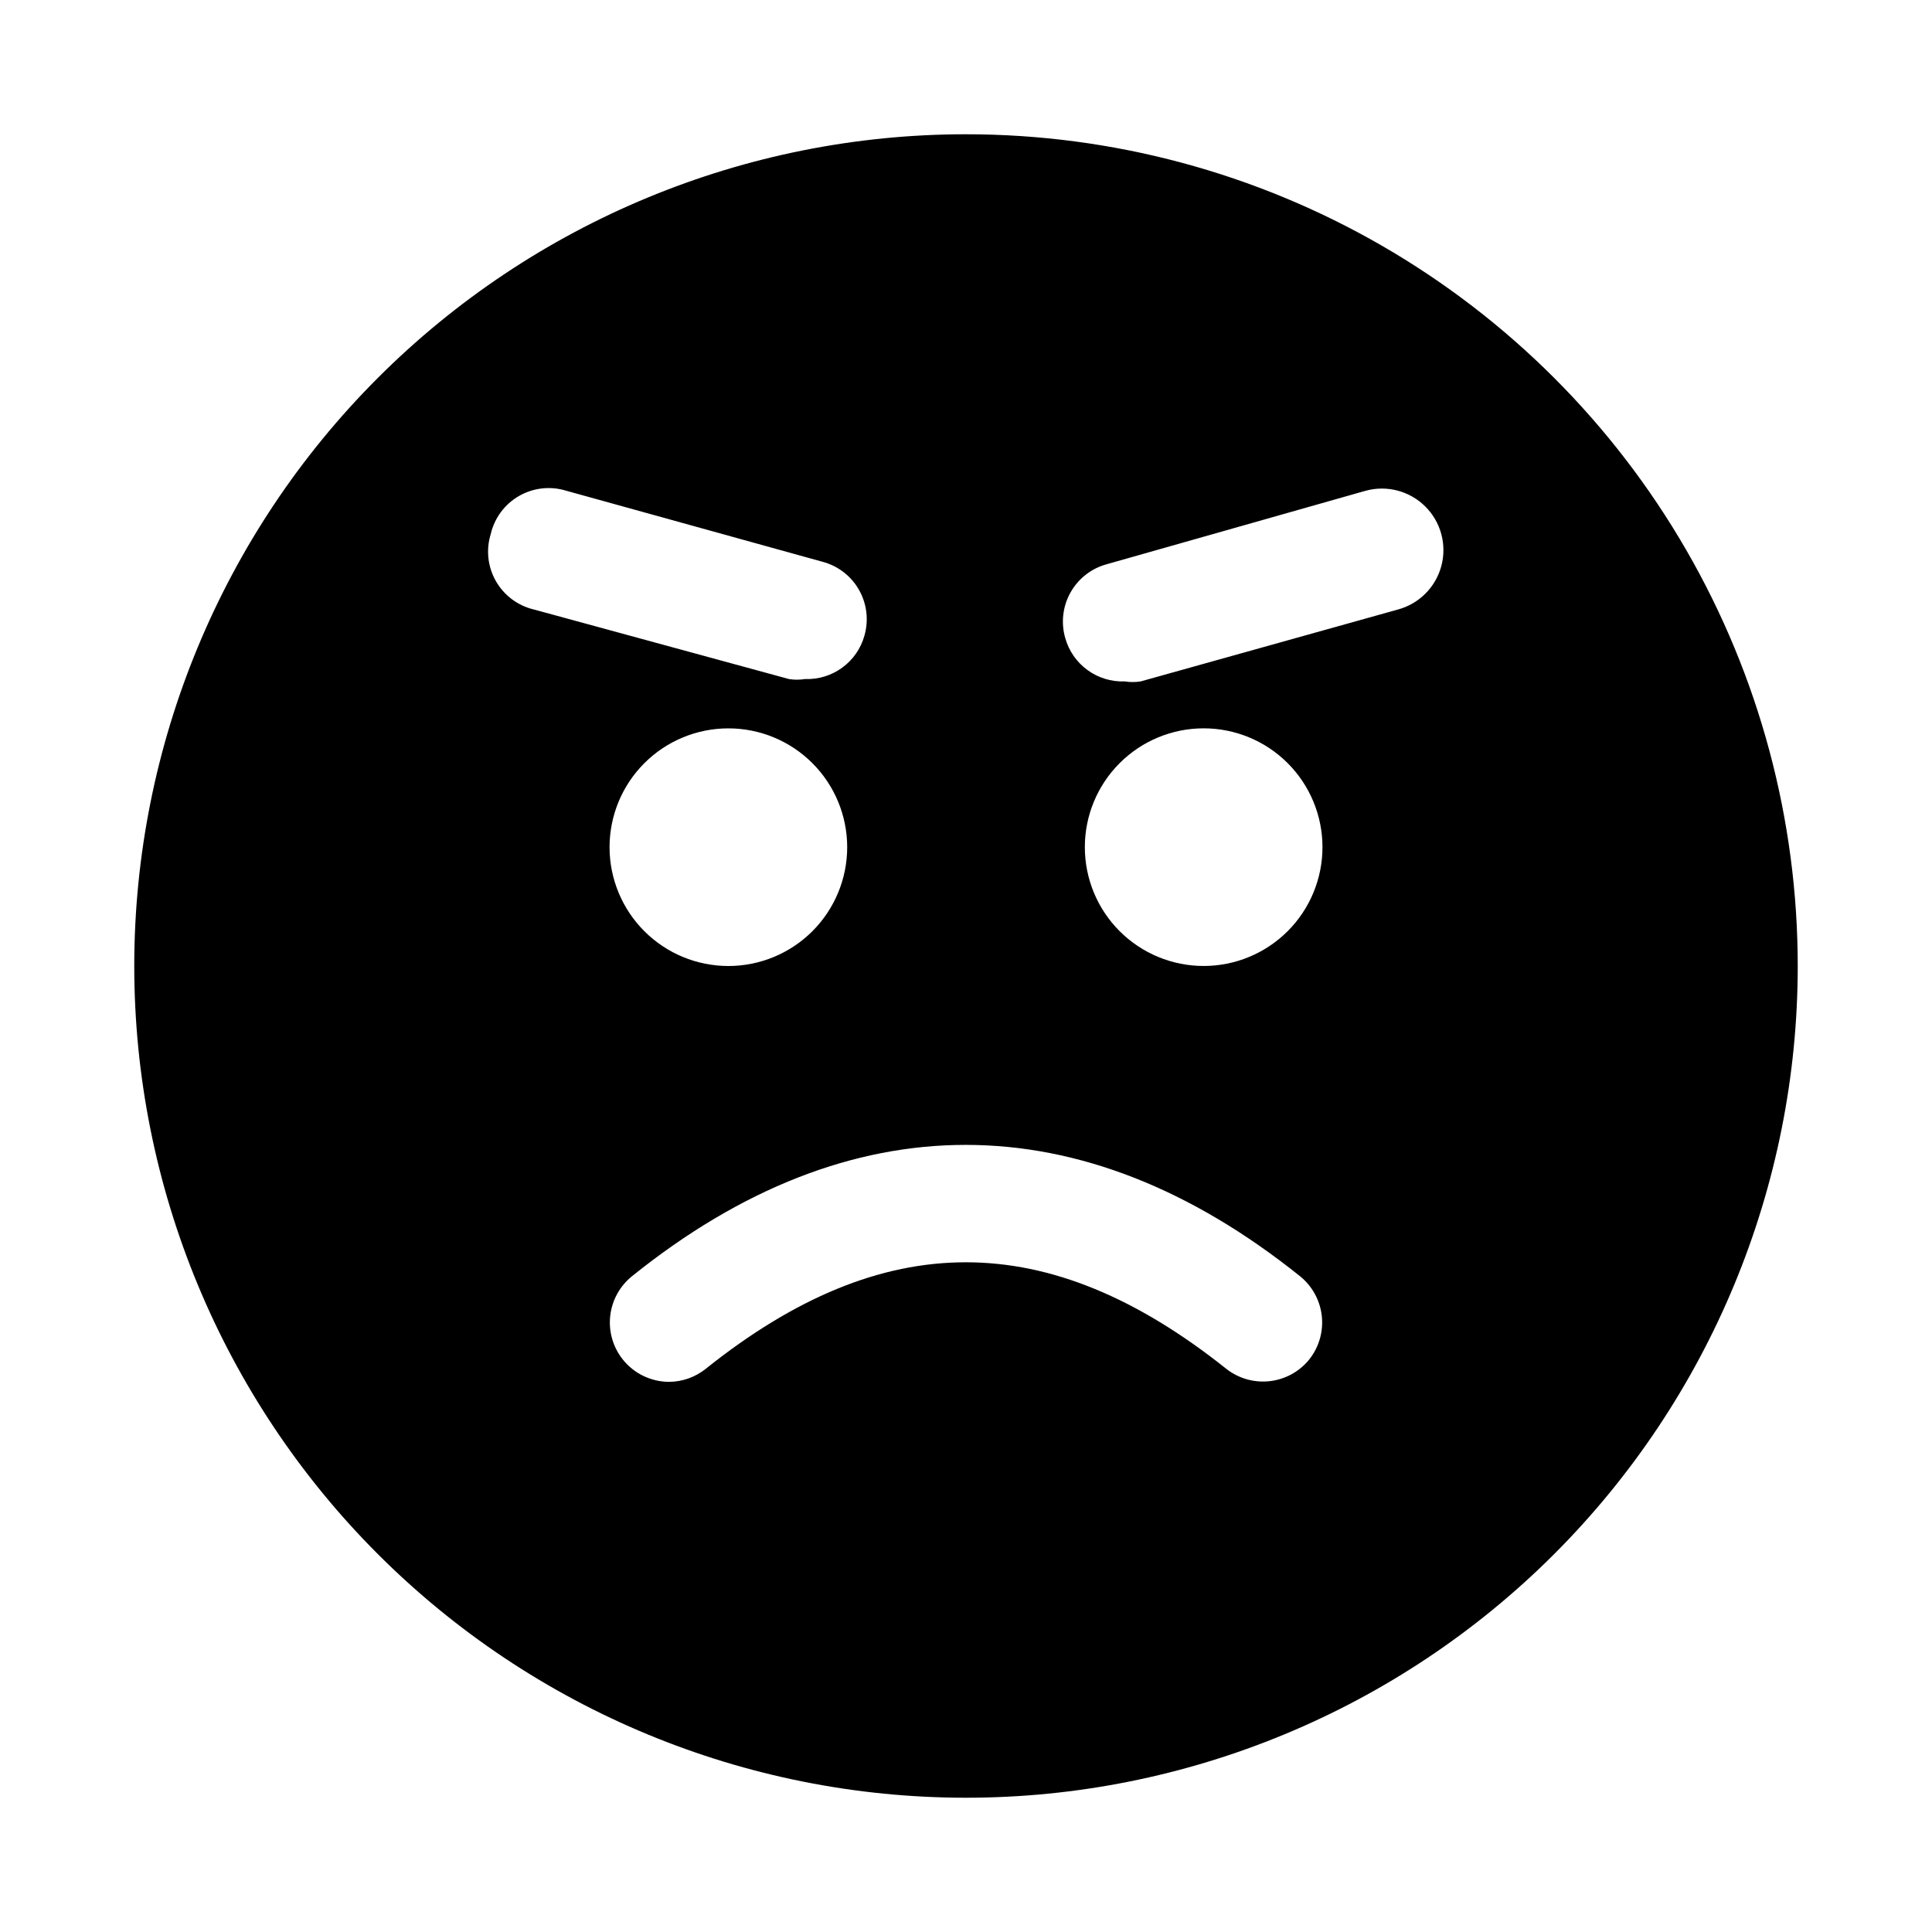 <?xml version="1.0" encoding="UTF-8"?>
<!-- Uploaded to: SVG Repo, www.svgrepo.com, Generator: SVG Repo Mixer Tools -->
<svg fill="#000000" width="800px" height="800px" version="1.1" viewBox="144 144 512 512" xmlns="http://www.w3.org/2000/svg">
 <path d="m400 179.58c-58.461 0-114.52 23.223-155.86 64.559s-64.559 97.398-64.559 155.86c0 58.457 23.223 114.52 64.559 155.86 41.336 41.336 97.398 64.559 155.86 64.559 58.457 0 114.52-23.223 155.86-64.559 41.336-41.336 64.559-97.398 64.559-155.86 0-38.691-10.184-76.703-29.527-110.21-19.348-33.508-47.172-61.332-80.68-80.676-33.508-19.348-71.516-29.531-110.21-29.531zm-125.95 105.96c0.984-4.262 3.699-7.922 7.492-10.102 3.793-2.18 8.324-2.684 12.504-1.391l68.172 18.895-0.004-0.004c4.039 1.137 7.457 3.836 9.496 7.504 2.039 3.664 2.531 7.992 1.371 12.02-0.953 3.406-3.023 6.391-5.883 8.477-2.856 2.086-6.328 3.148-9.863 3.016-1.406 0.23-2.844 0.23-4.25 0l-67.543-18.418c-4.262-0.988-7.922-3.703-10.102-7.496-2.18-3.793-2.684-8.32-1.391-12.5zm62.977 51.484c8.352 0 16.359 3.316 22.266 9.223 5.902 5.902 9.223 13.914 9.223 22.266 0 8.352-3.32 16.359-9.223 22.266-5.906 5.902-13.914 9.223-22.266 9.223-8.352 0-16.363-3.32-22.266-9.223-5.906-5.906-9.223-13.914-9.223-22.266 0-8.352 3.316-16.363 9.223-22.266 5.902-5.906 13.914-9.223 22.266-9.223zm153.98 167.2v-0.004c-2.598 3.246-6.375 5.332-10.504 5.801-4.129 0.473-8.277-0.707-11.539-3.281-47.23-37.629-90.844-37.629-137.92 0-2.769 2.223-6.211 3.445-9.762 3.465-4.789-0.023-9.309-2.223-12.281-5.984-2.574-3.262-3.754-7.41-3.281-11.539s2.559-7.902 5.801-10.5c57.781-46.445 119.18-46.289 176.96 0 3.242 2.598 5.328 6.371 5.801 10.5s-0.707 8.277-3.281 11.539zm-28.023-104.23c-8.352 0-16.363-3.32-22.266-9.223-5.906-5.906-9.223-13.914-9.223-22.266 0-8.352 3.316-16.363 9.223-22.266 5.902-5.906 13.914-9.223 22.266-9.223 8.348 0 16.359 3.316 22.262 9.223 5.906 5.902 9.223 13.914 9.223 22.266 0 8.352-3.316 16.359-9.223 22.266-5.902 5.902-13.914 9.223-22.262 9.223zm51.484-94.465-68.172 19.051h-0.004c-1.406 0.227-2.844 0.227-4.25 0-3.535 0.129-7.008-0.934-9.863-3.019-2.859-2.082-4.93-5.07-5.879-8.477-1.164-4.027-0.672-8.355 1.367-12.02 2.039-3.668 5.457-6.367 9.496-7.5l68.801-19.523c5.625-1.52 11.633 0.078 15.758 4.191 4.129 4.109 5.75 10.113 4.254 15.742-1.5 5.633-5.887 10.035-11.512 11.555z"/>
</svg>